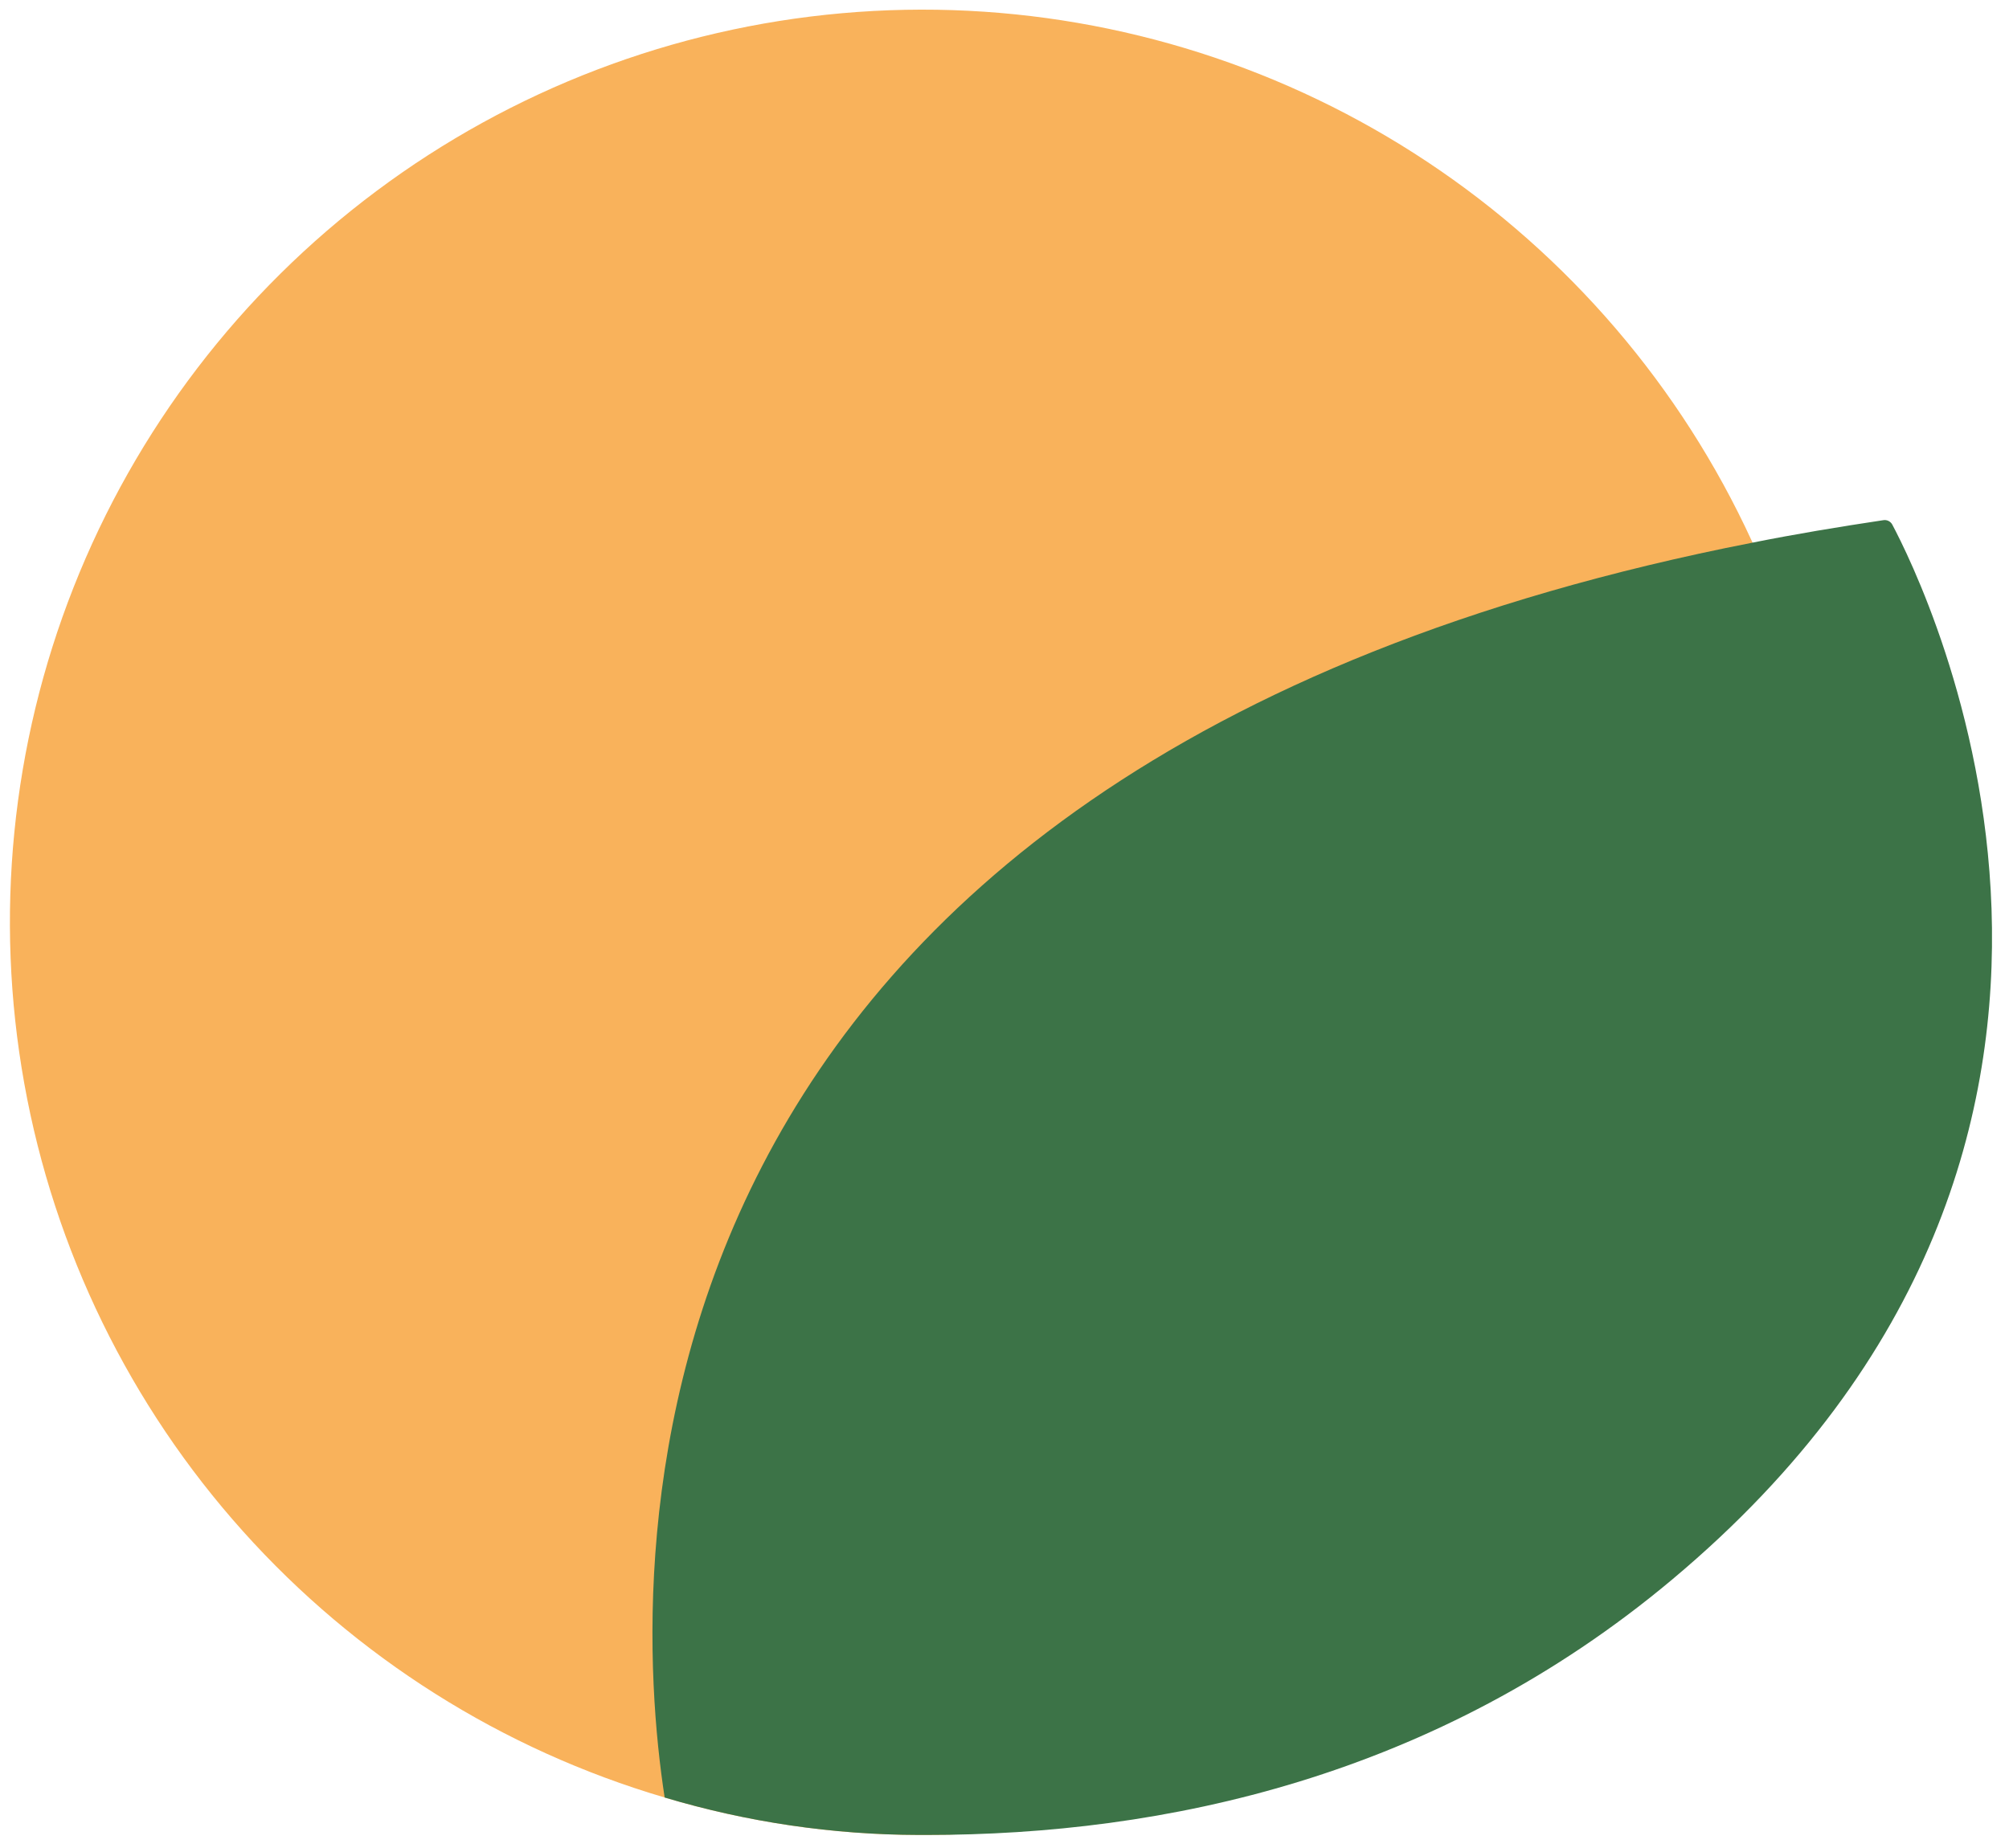 <svg width="50" height="46" viewBox="0 0 50 46" fill="none" xmlns="http://www.w3.org/2000/svg">
<path d="M45.676 22.971C45.676 28.976 43.298 34.736 39.061 38.991C34.825 43.246 29.075 45.65 23.07 45.675H22.861C20.721 45.67 18.593 45.356 16.542 44.743C12.497 43.551 8.864 41.258 6.049 38.118C3.234 34.979 1.349 31.118 0.604 26.968C-0.141 22.818 0.284 18.542 1.831 14.62C3.378 10.697 5.986 7.283 9.364 4.759C12.741 2.235 16.755 0.701 20.955 0.329C25.155 -0.044 29.376 0.76 33.145 2.65C36.914 4.541 40.082 7.443 42.295 11.032C44.508 14.621 45.679 18.755 45.676 22.971V22.971Z" fill="#F9B25B"/>
<path d="M41.623 39.312C35.732 44.252 28.941 45.675 23.07 45.675H22.861C20.721 45.67 18.593 45.356 16.542 44.743C15.633 38.829 14.91 19.126 43.618 13.507C44.666 13.297 45.749 13.117 46.874 12.948C46.918 12.941 46.962 12.948 47.001 12.967C47.04 12.987 47.073 13.017 47.094 13.056C47.88 14.533 54.722 28.337 41.623 39.312Z" fill="#3C7347"/>
</svg>
